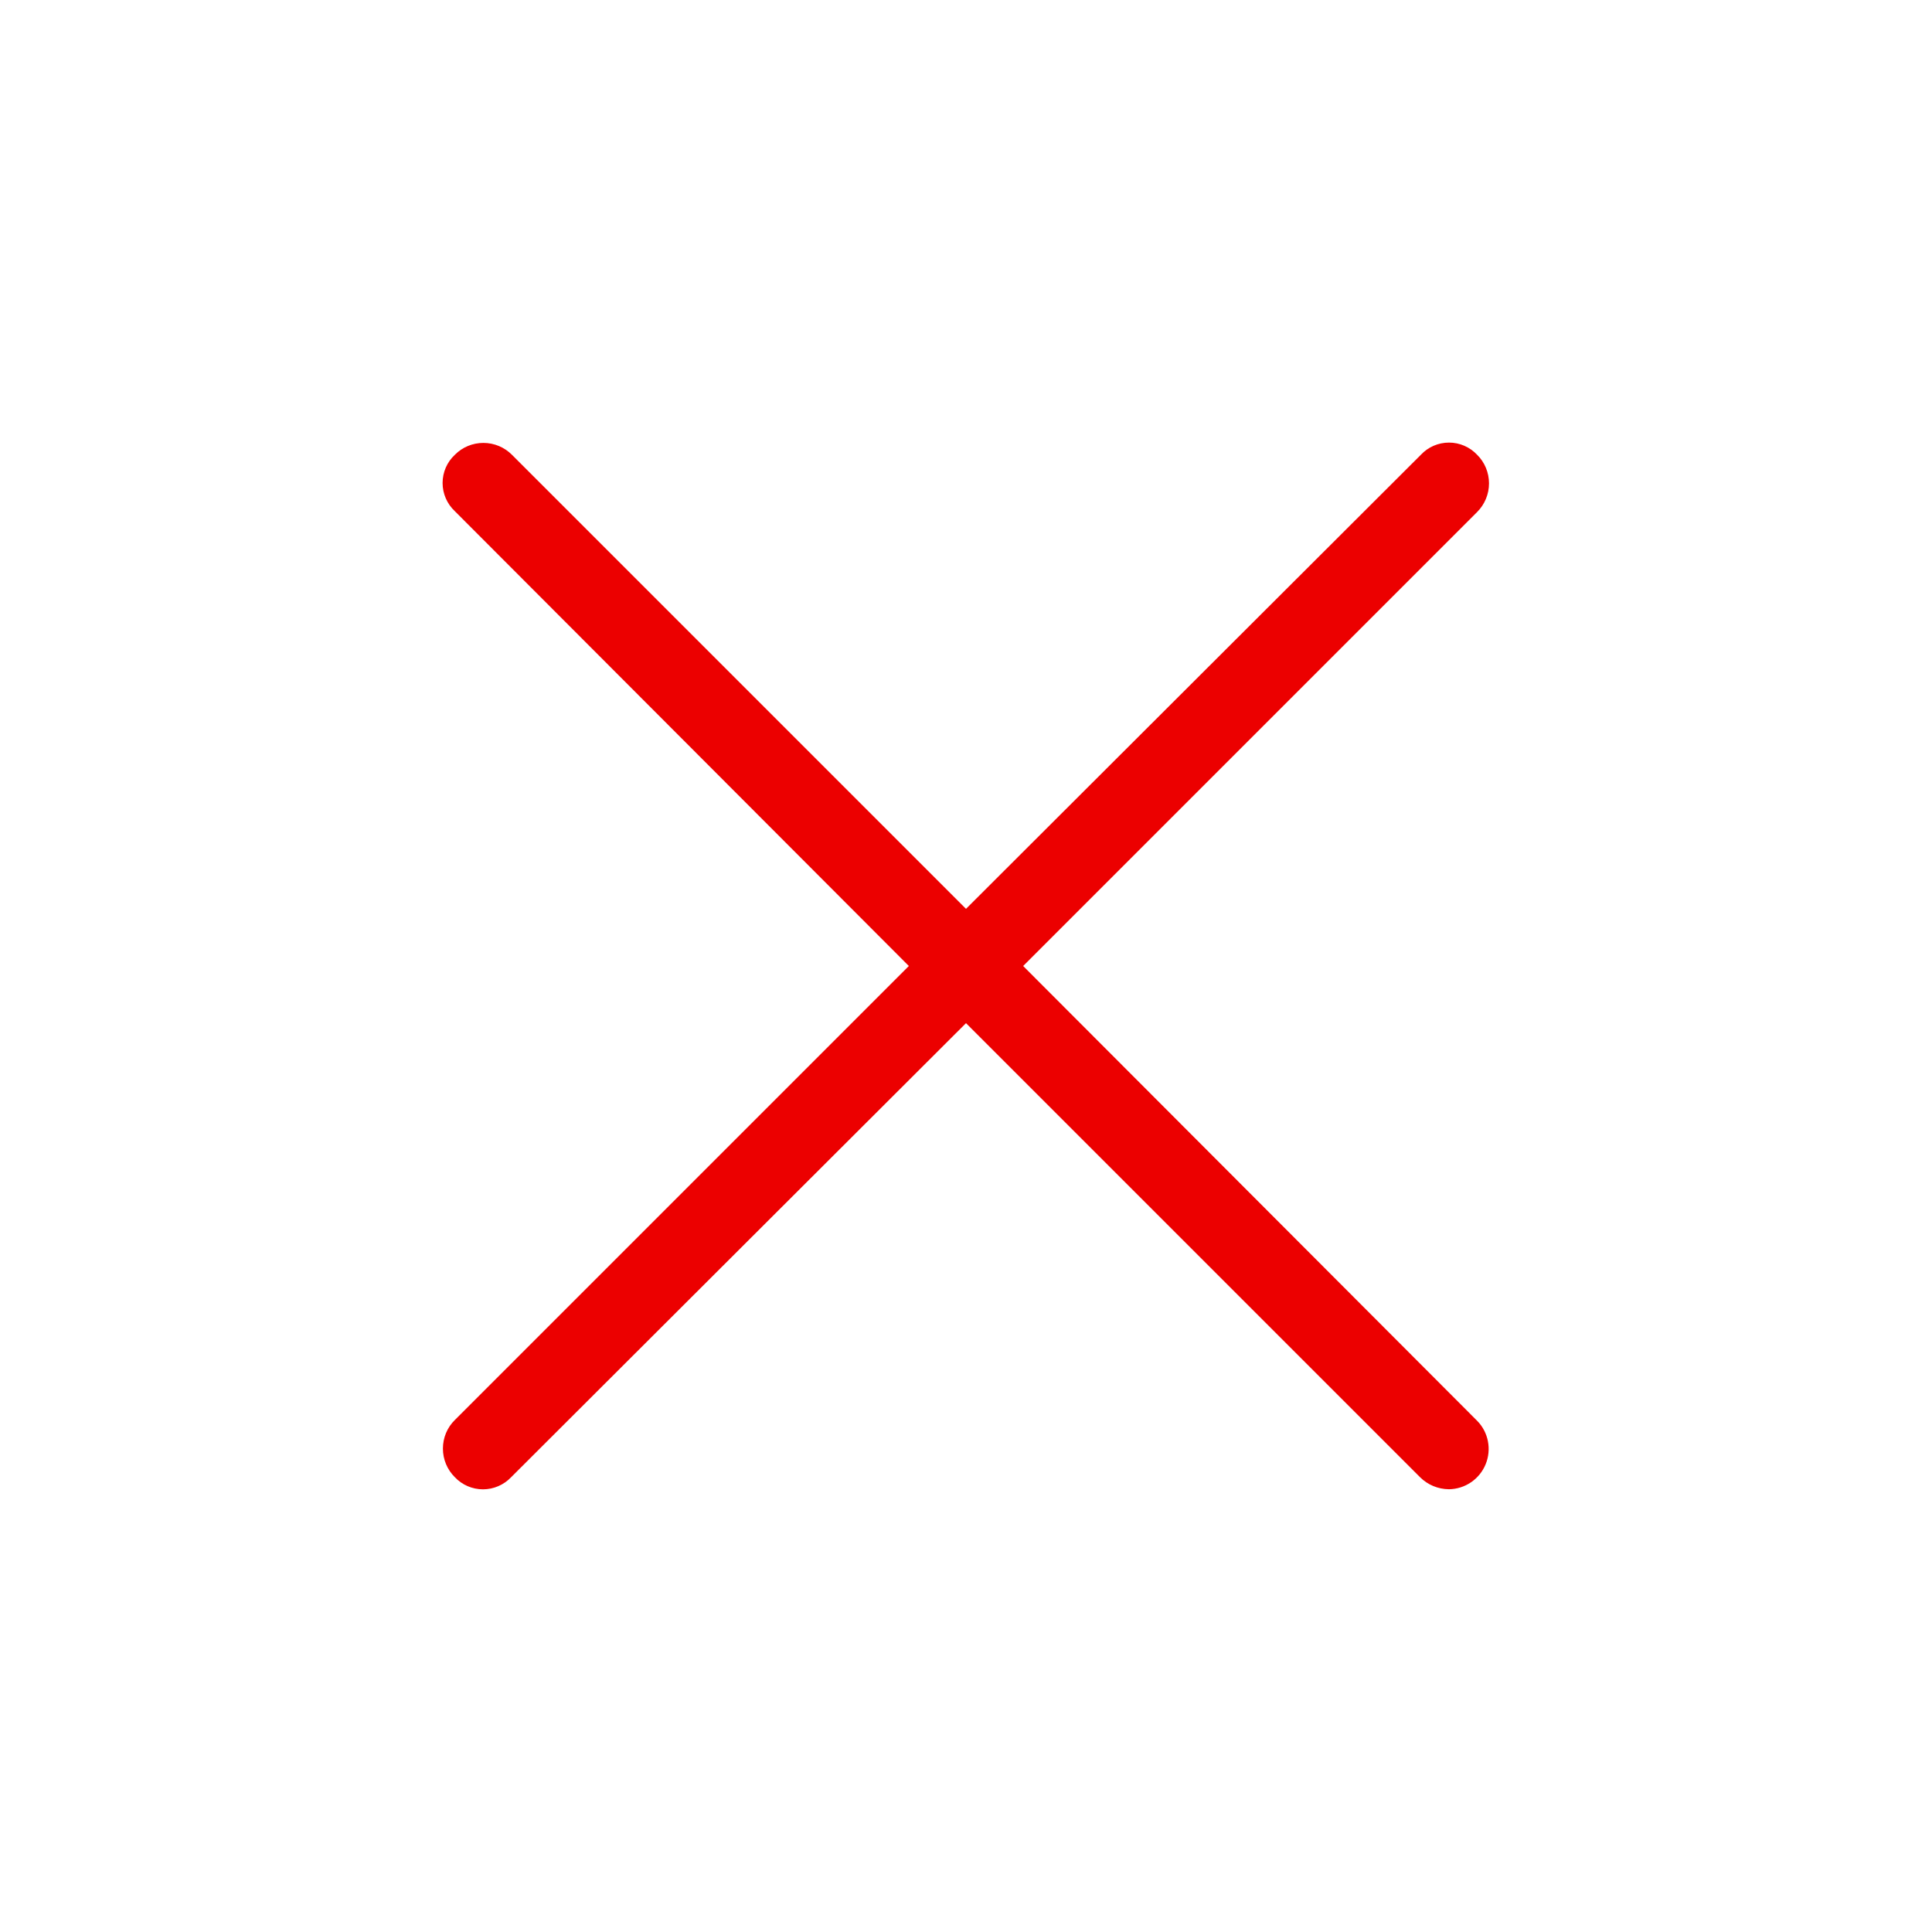 <?xml version="1.0" encoding="UTF-8"?>
<svg width="24px" height="24px" viewBox="0 0 24 24" version="1.1" xmlns="http://www.w3.org/2000/svg" xmlns:xlink="http://www.w3.org/1999/xlink">
    <title>D52DA328-99EE-435D-8134-6F9EA4C16F19</title>
    <defs>
        <path d="M12.852,0.152 C12.761,0.055 12.634,0 12.502,0 C12.369,0 12.242,0.055 12.152,0.152 L6.502,5.792 L0.862,0.152 C0.768,0.057 0.64,0.004 0.507,0.004 C0.373,0.004 0.245,0.057 0.152,0.152 C0.055,0.242 0,0.369 0,0.502 C0,0.634 0.055,0.761 0.152,0.852 L5.792,6.502 L0.152,12.142 C0.057,12.235 0.004,12.363 0.004,12.497 C0.004,12.63 0.057,12.758 0.152,12.852 C0.242,12.948 0.369,13.003 0.502,13.003 C0.634,13.003 0.761,12.948 0.852,12.852 L6.502,7.212 L12.142,12.852 C12.237,12.947 12.366,13.001 12.502,13.002 C12.702,12.999 12.881,12.877 12.957,12.692 C13.033,12.507 12.992,12.294 12.852,12.152 L7.212,6.502 L12.852,0.862 C12.946,0.768 12.999,0.64 12.999,0.507 C12.999,0.373 12.946,0.245 12.852,0.152 Z" id="path-1"></path>
    </defs>
    <g id="↪-Seguro-Vida" stroke="none" stroke-width="1" fill="none" fill-rule="evenodd">
        <g id="999_PL_Sidebar_Seguros_Proteção_Vida" transform="translate(-554, -22)">
            <g id="B.-Digital,--Tech-&amp;-Docs/d.-Symbols/BD020-close-1px-|-SYMBOLS,-close,-cross,-aspa,-cierre,-cerrar" transform="translate(559.498, 27.498)">
                <mask id="mask-2" fill="white">
                    <use xlink:href="#path-1"></use>
                </mask>
                <use id="icon-color" fill="#EC0000" fill-rule="nonzero" xlink:href="#path-1"></use>
            </g>
        </g>
    </g>
</svg>